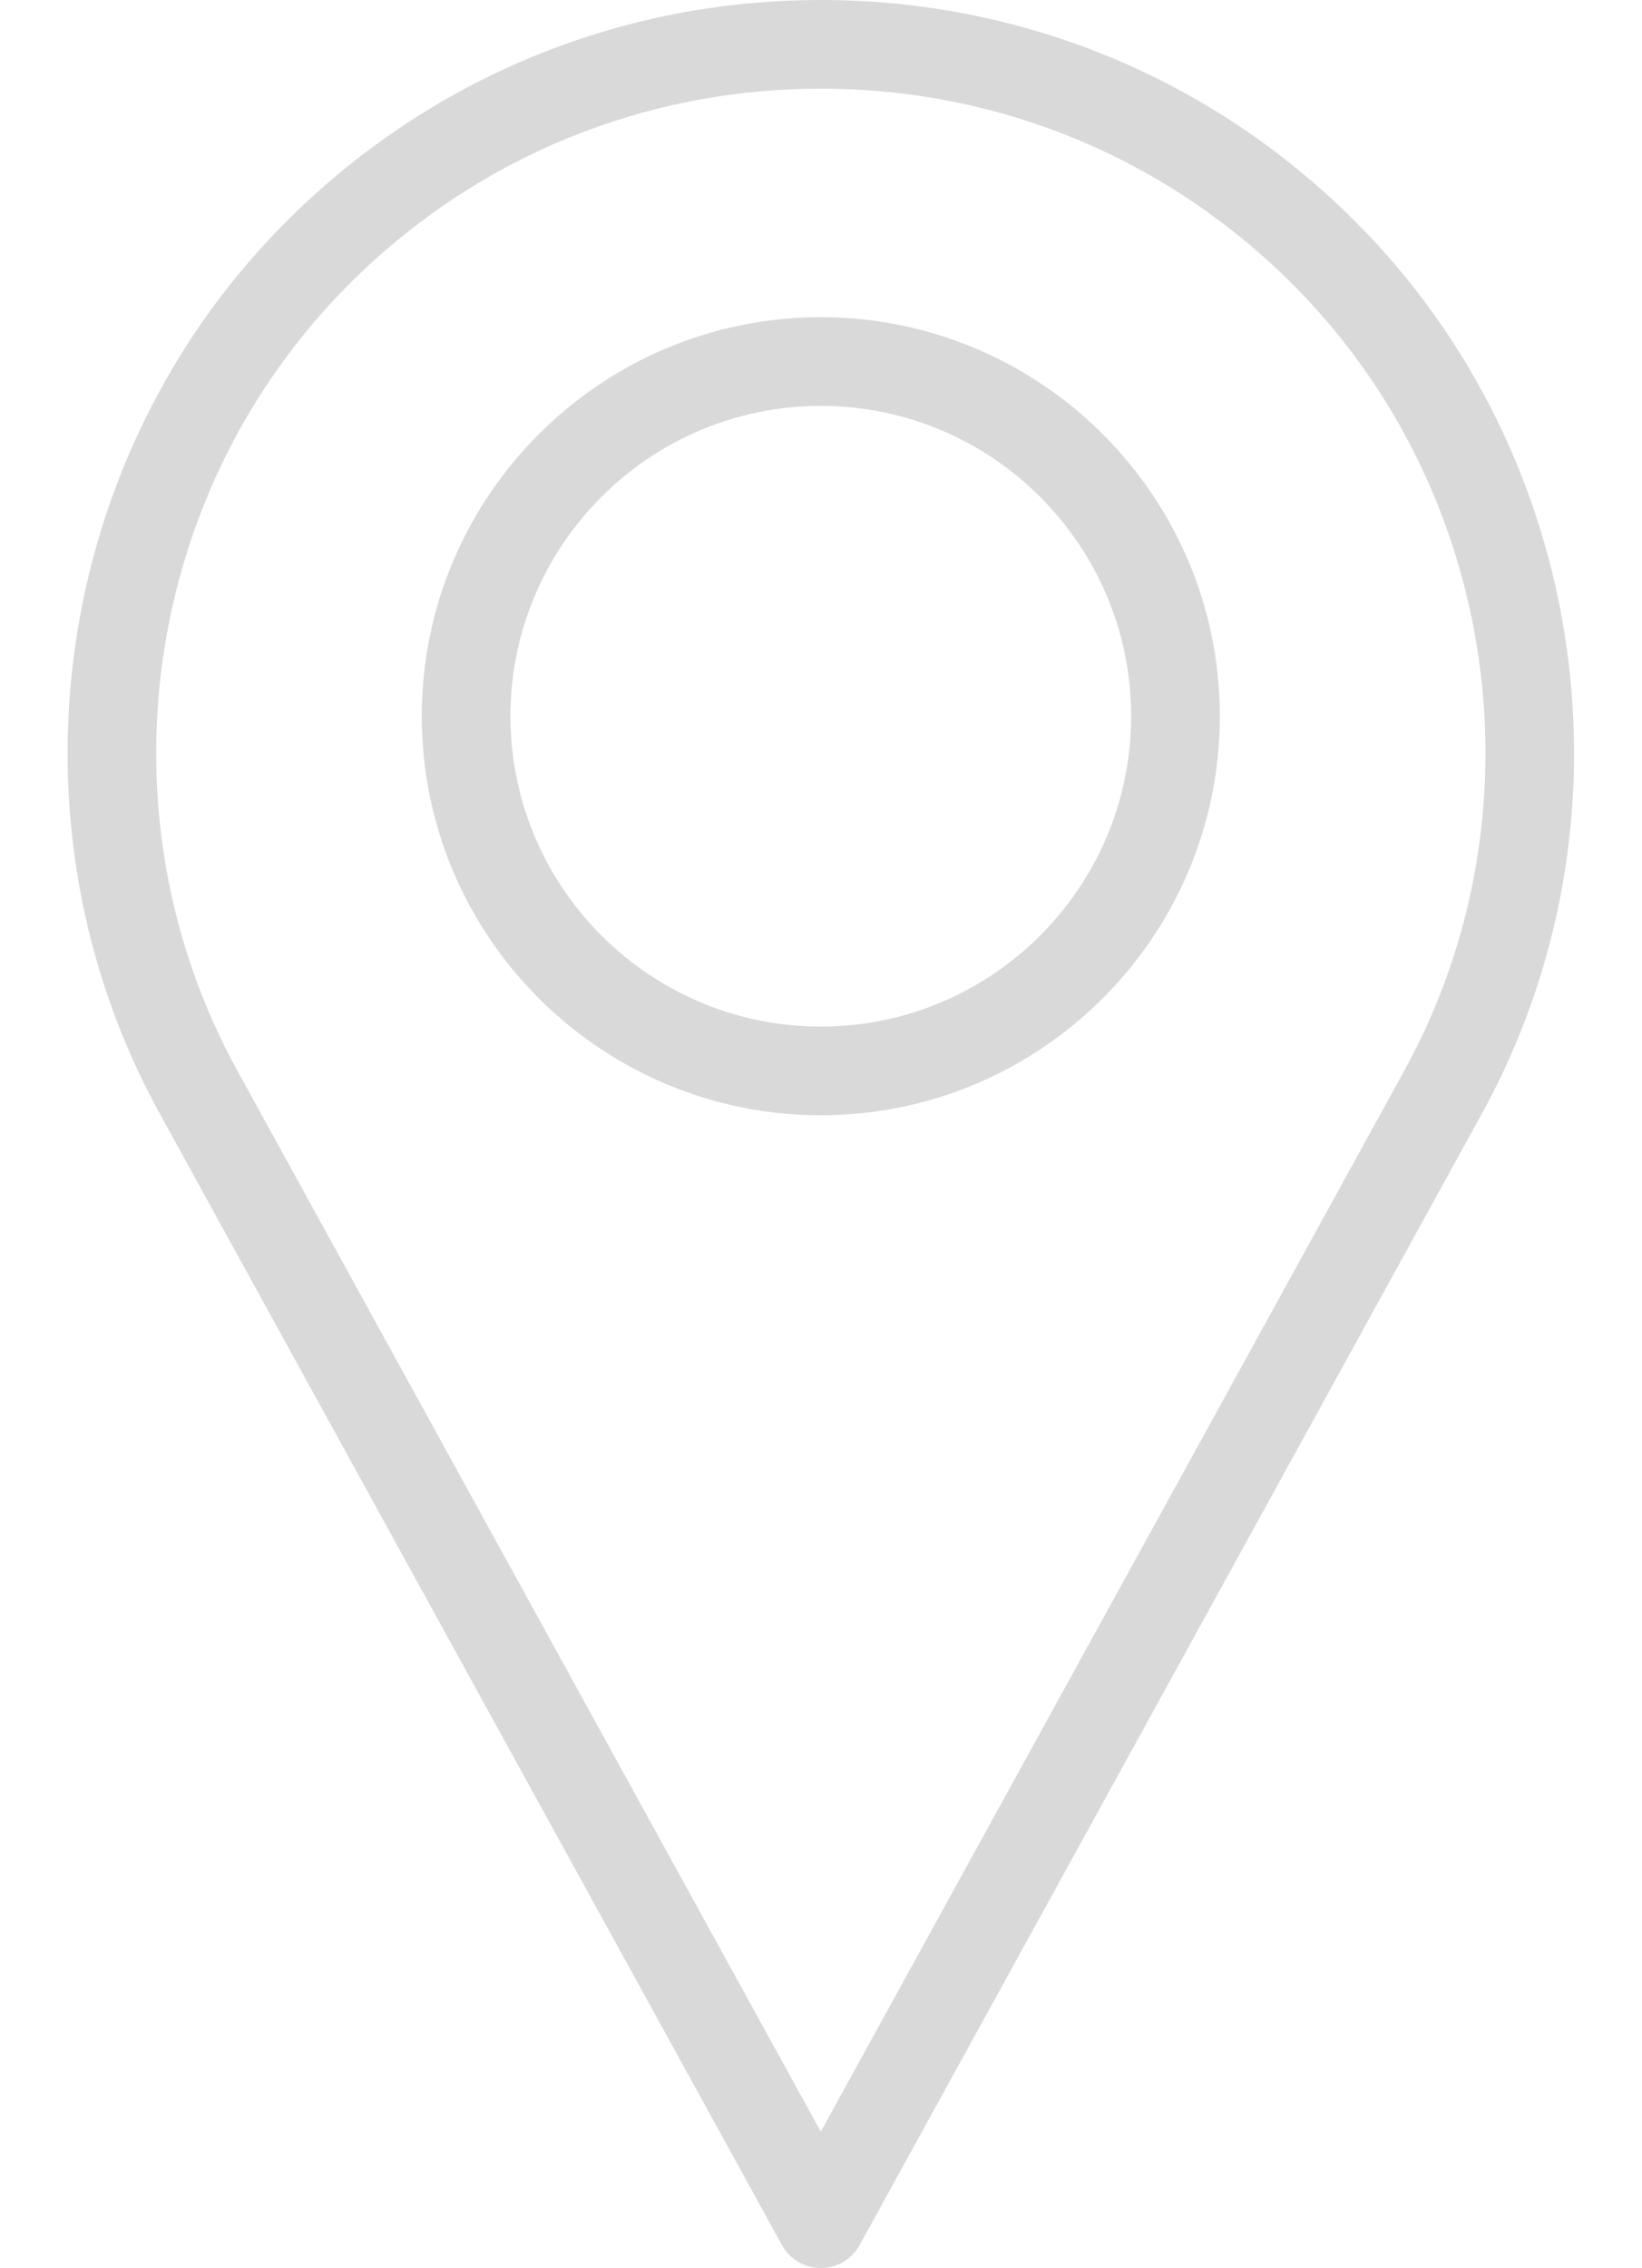 <?xml version="1.0" encoding="UTF-8" standalone="no"?><svg xmlns="http://www.w3.org/2000/svg" xmlns:xlink="http://www.w3.org/1999/xlink" fill="#d9d9d9" height="500" preserveAspectRatio="xMidYMid meet" version="1" viewBox="-14.9 0.0 362.0 500.0" width="362" zoomAndPan="magnify"><g id="change1_1"><path d="M283.848,48.795C252.391,17.325,210.559,0,166.054,0 C121.564,0,79.727,17.334,48.256,48.805c-51.702,51.707-63.204,132.574-27.968,196.642 l137.199,249.485C159.206,498.062,162.489,500,166.054,500s6.844-1.938,8.562-5.059 l137.218-249.494C347.071,181.379,335.564,100.512,283.848,48.795z M294.701,236.035 L166.054,469.942L37.422,236.035c-31.075-56.498-20.928-127.811,24.665-173.418 c27.772-27.777,64.698-43.068,103.967-43.068c39.284,0,76.209,15.301,103.981,43.078 C315.633,108.224,325.775,179.527,294.701,236.035z" fill="inherit"/><path d="M166.054,69.929c-48.504,0-87.969,39.46-87.969,87.969 s39.465,87.969,87.969,87.969s87.969-39.46,87.969-87.969 S214.558,69.929,166.054,69.929z M166.054,226.318 c-37.728,0-68.42-30.698-68.42-68.42s30.693-68.42,68.42-68.42 s68.42,30.698,68.42,68.42S203.782,226.318,166.054,226.318z" fill="inherit"/></g></svg>